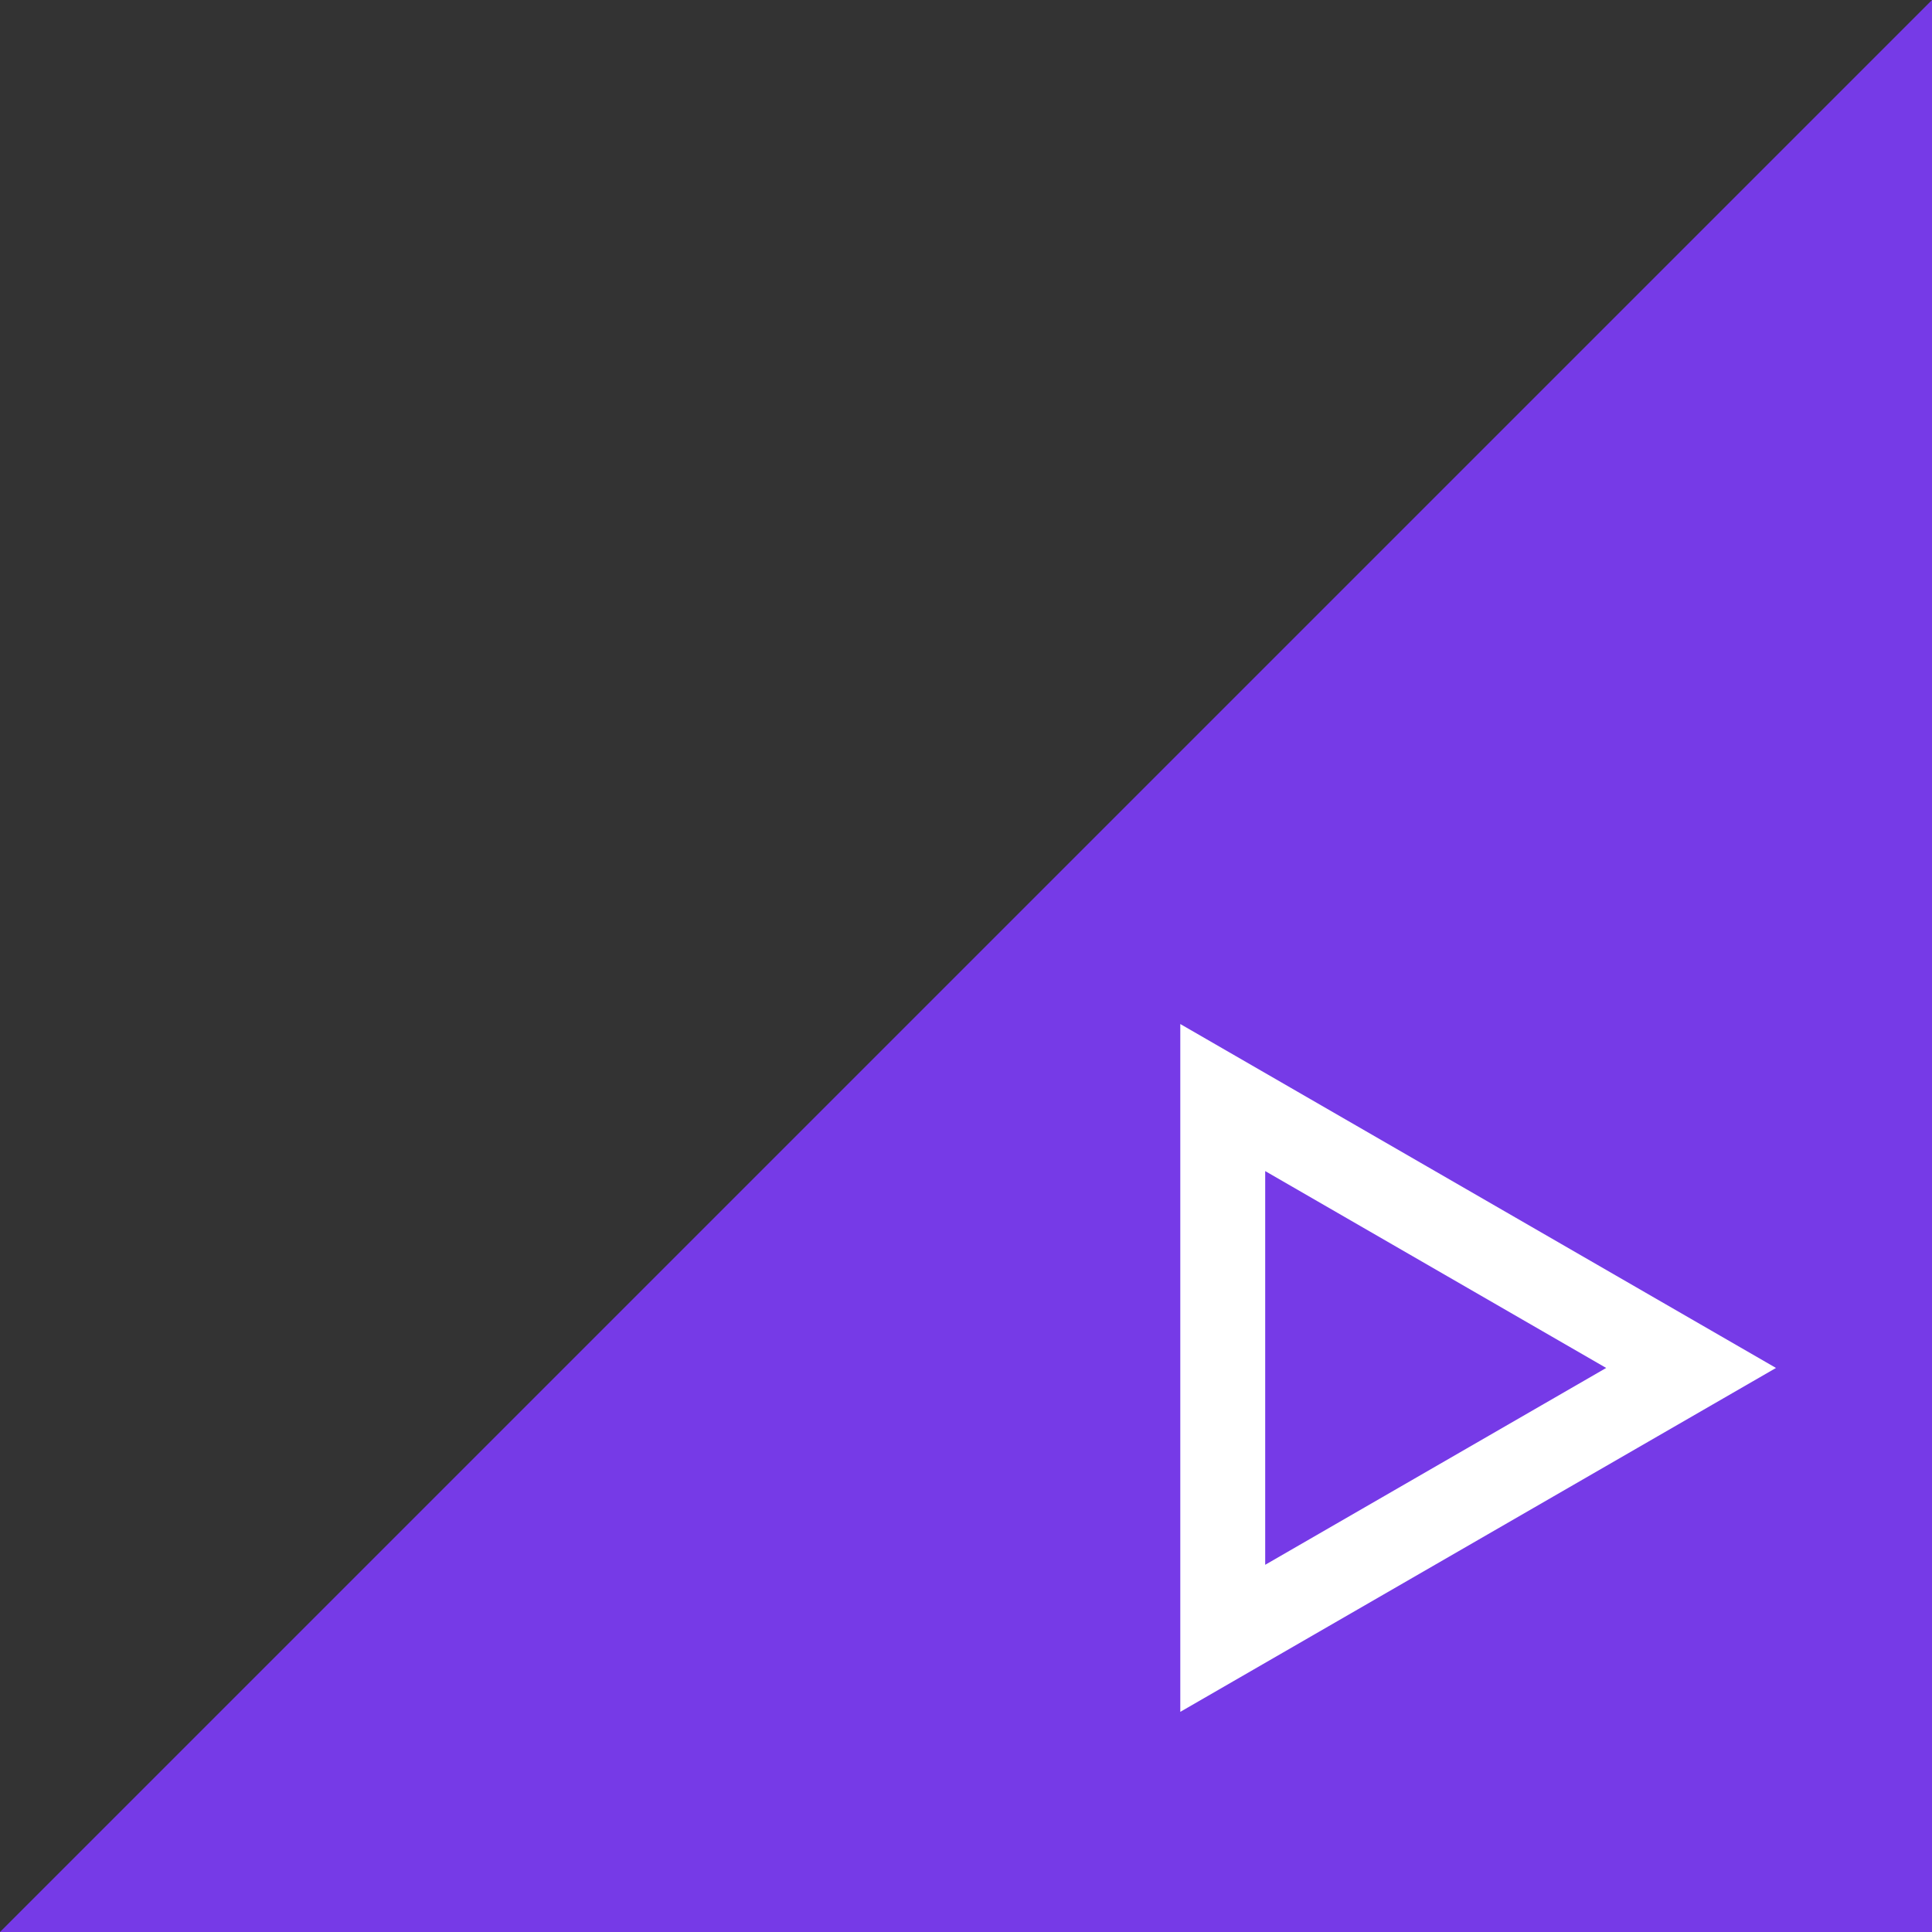 <svg xmlns="http://www.w3.org/2000/svg" width="91.022" height="91.022" viewBox="0 0 91.022 91.022">
  <rect x="0" y="0" width="91.022" height="91.022" fill="#333333" stroke="none"/>
  <g id="Group_6933" data-name="Group 6933" transform="translate(-953.706 -1589.624)">
    <path id="Path_9032" data-name="Path 9032" d="M91.022,0V91.022H0Z" transform="translate(953.706 1589.624)" fill="#763ae7"/>
    <g id="Path_9033" data-name="Path 9033" transform="translate(1037.378 1637.869) rotate(90)" fill="none">
      <path d="M16.2,0l16.2,28.065H0Z" stroke="none"/>
      <path d="M 16.203 8 L 6.928 24.065 L 25.477 24.065 L 16.203 8 M 16.203 1.9073486328125e-06 L 32.405 28.065 L 0 28.065 L 16.203 1.9073486328125e-06 Z" stroke="none" fill="#fff"/>
    </g>
  </g>
</svg>
